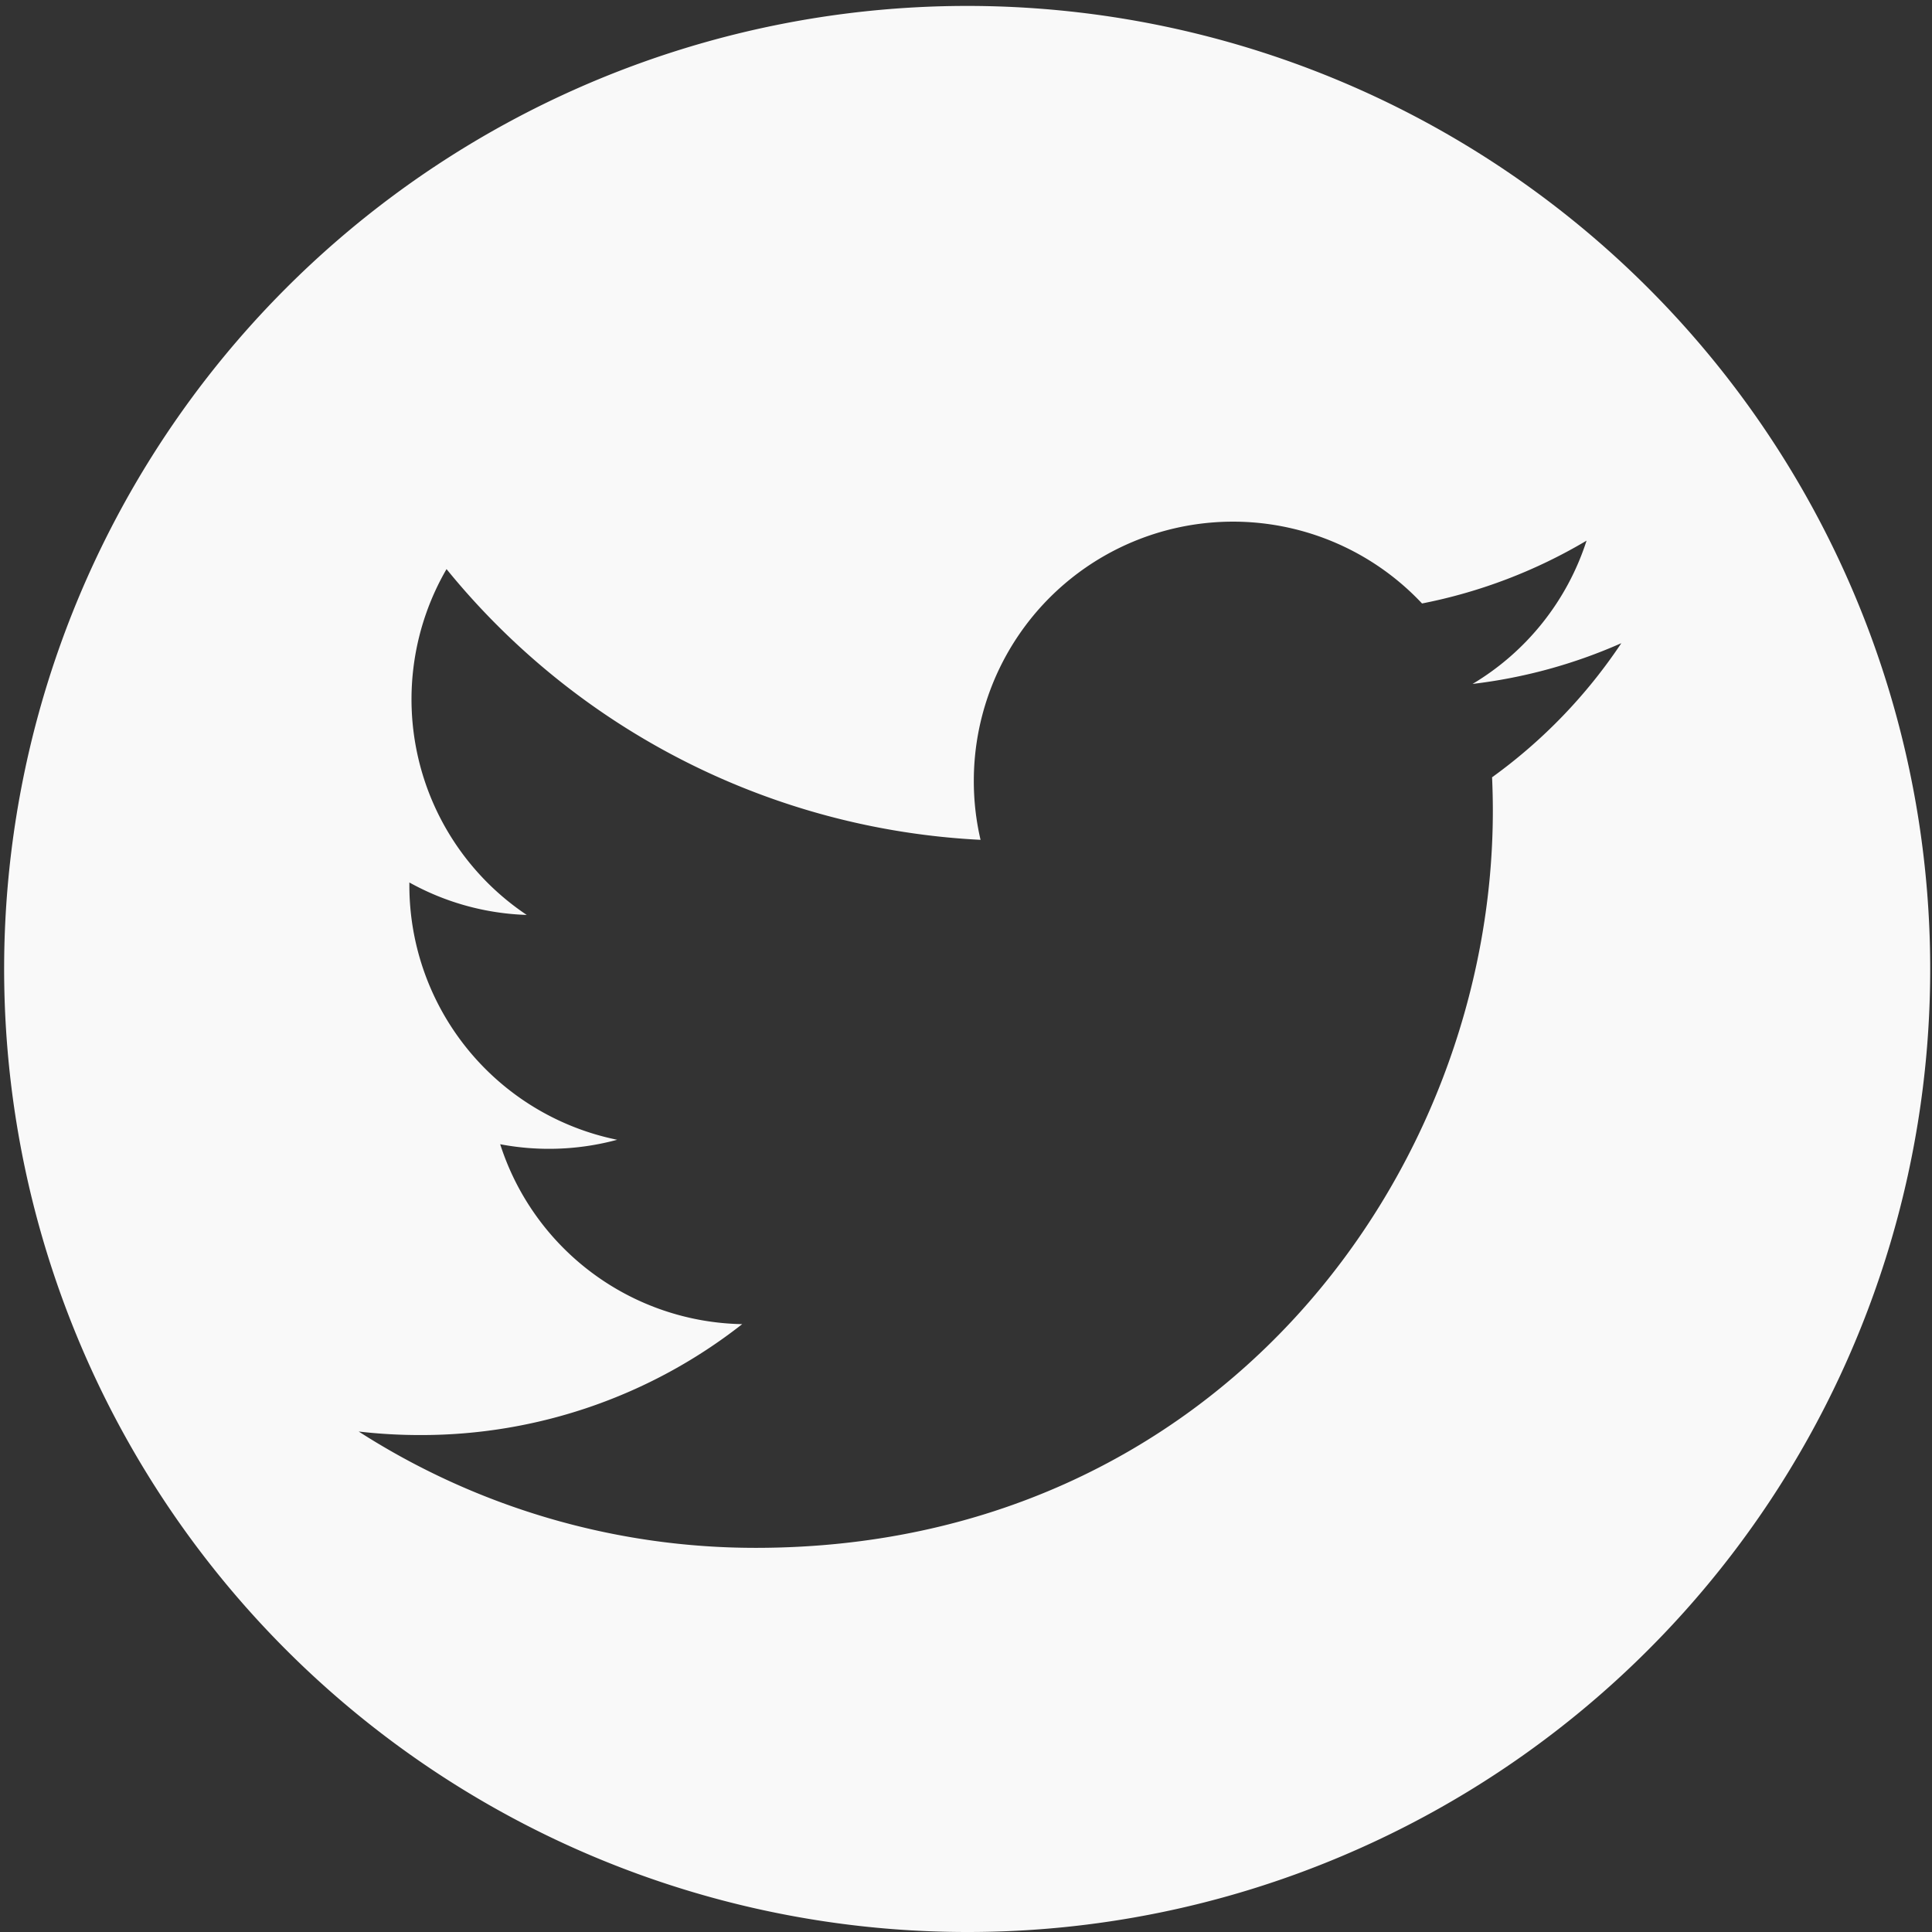<svg xmlns="http://www.w3.org/2000/svg" width="100.001" height="100.002" viewBox="0 0 100.001 100.002">
  <rect x="0" y="0" width="100.001" height="100.002" fill="#333333" stroke="none"/>
  <g id="twitter" transform="translate(-0.001 0.001)">
    <path id="Subtraction_2" data-name="Subtraction 2" d="M9499,11953a49.847,49.847,0,1,1,19.462-3.93A49.687,49.687,0,0,1,9499,11953Zm-31.435-25.906h0a38.007,38.007,0,0,0,20.552,6.022c23.883,0,38.154-19.4,38.154-38.151,0-.552-.013-1.119-.039-1.734a27.076,27.076,0,0,0,6.69-6.941,26.759,26.759,0,0,1-7.7,2.109,13.429,13.429,0,0,0,5.9-7.416,26.78,26.78,0,0,1-8.516,3.252,13.417,13.417,0,0,0-23.2,9.177,13.322,13.322,0,0,0,.349,3.057,38.071,38.071,0,0,1-27.641-14.013,13.427,13.427,0,0,0,4.151,17.9,13.388,13.388,0,0,1-6.075-1.68v.171a13.442,13.442,0,0,0,10.757,13.147,13.54,13.54,0,0,1-6.056.231,13.409,13.409,0,0,0,12.526,9.312,26.9,26.9,0,0,1-16.654,5.741A27.527,27.527,0,0,1,9467.567,11927.095Z" transform="translate(-9449 -11853)" fill="#f9f9f9"/>
  </g>
</svg>
